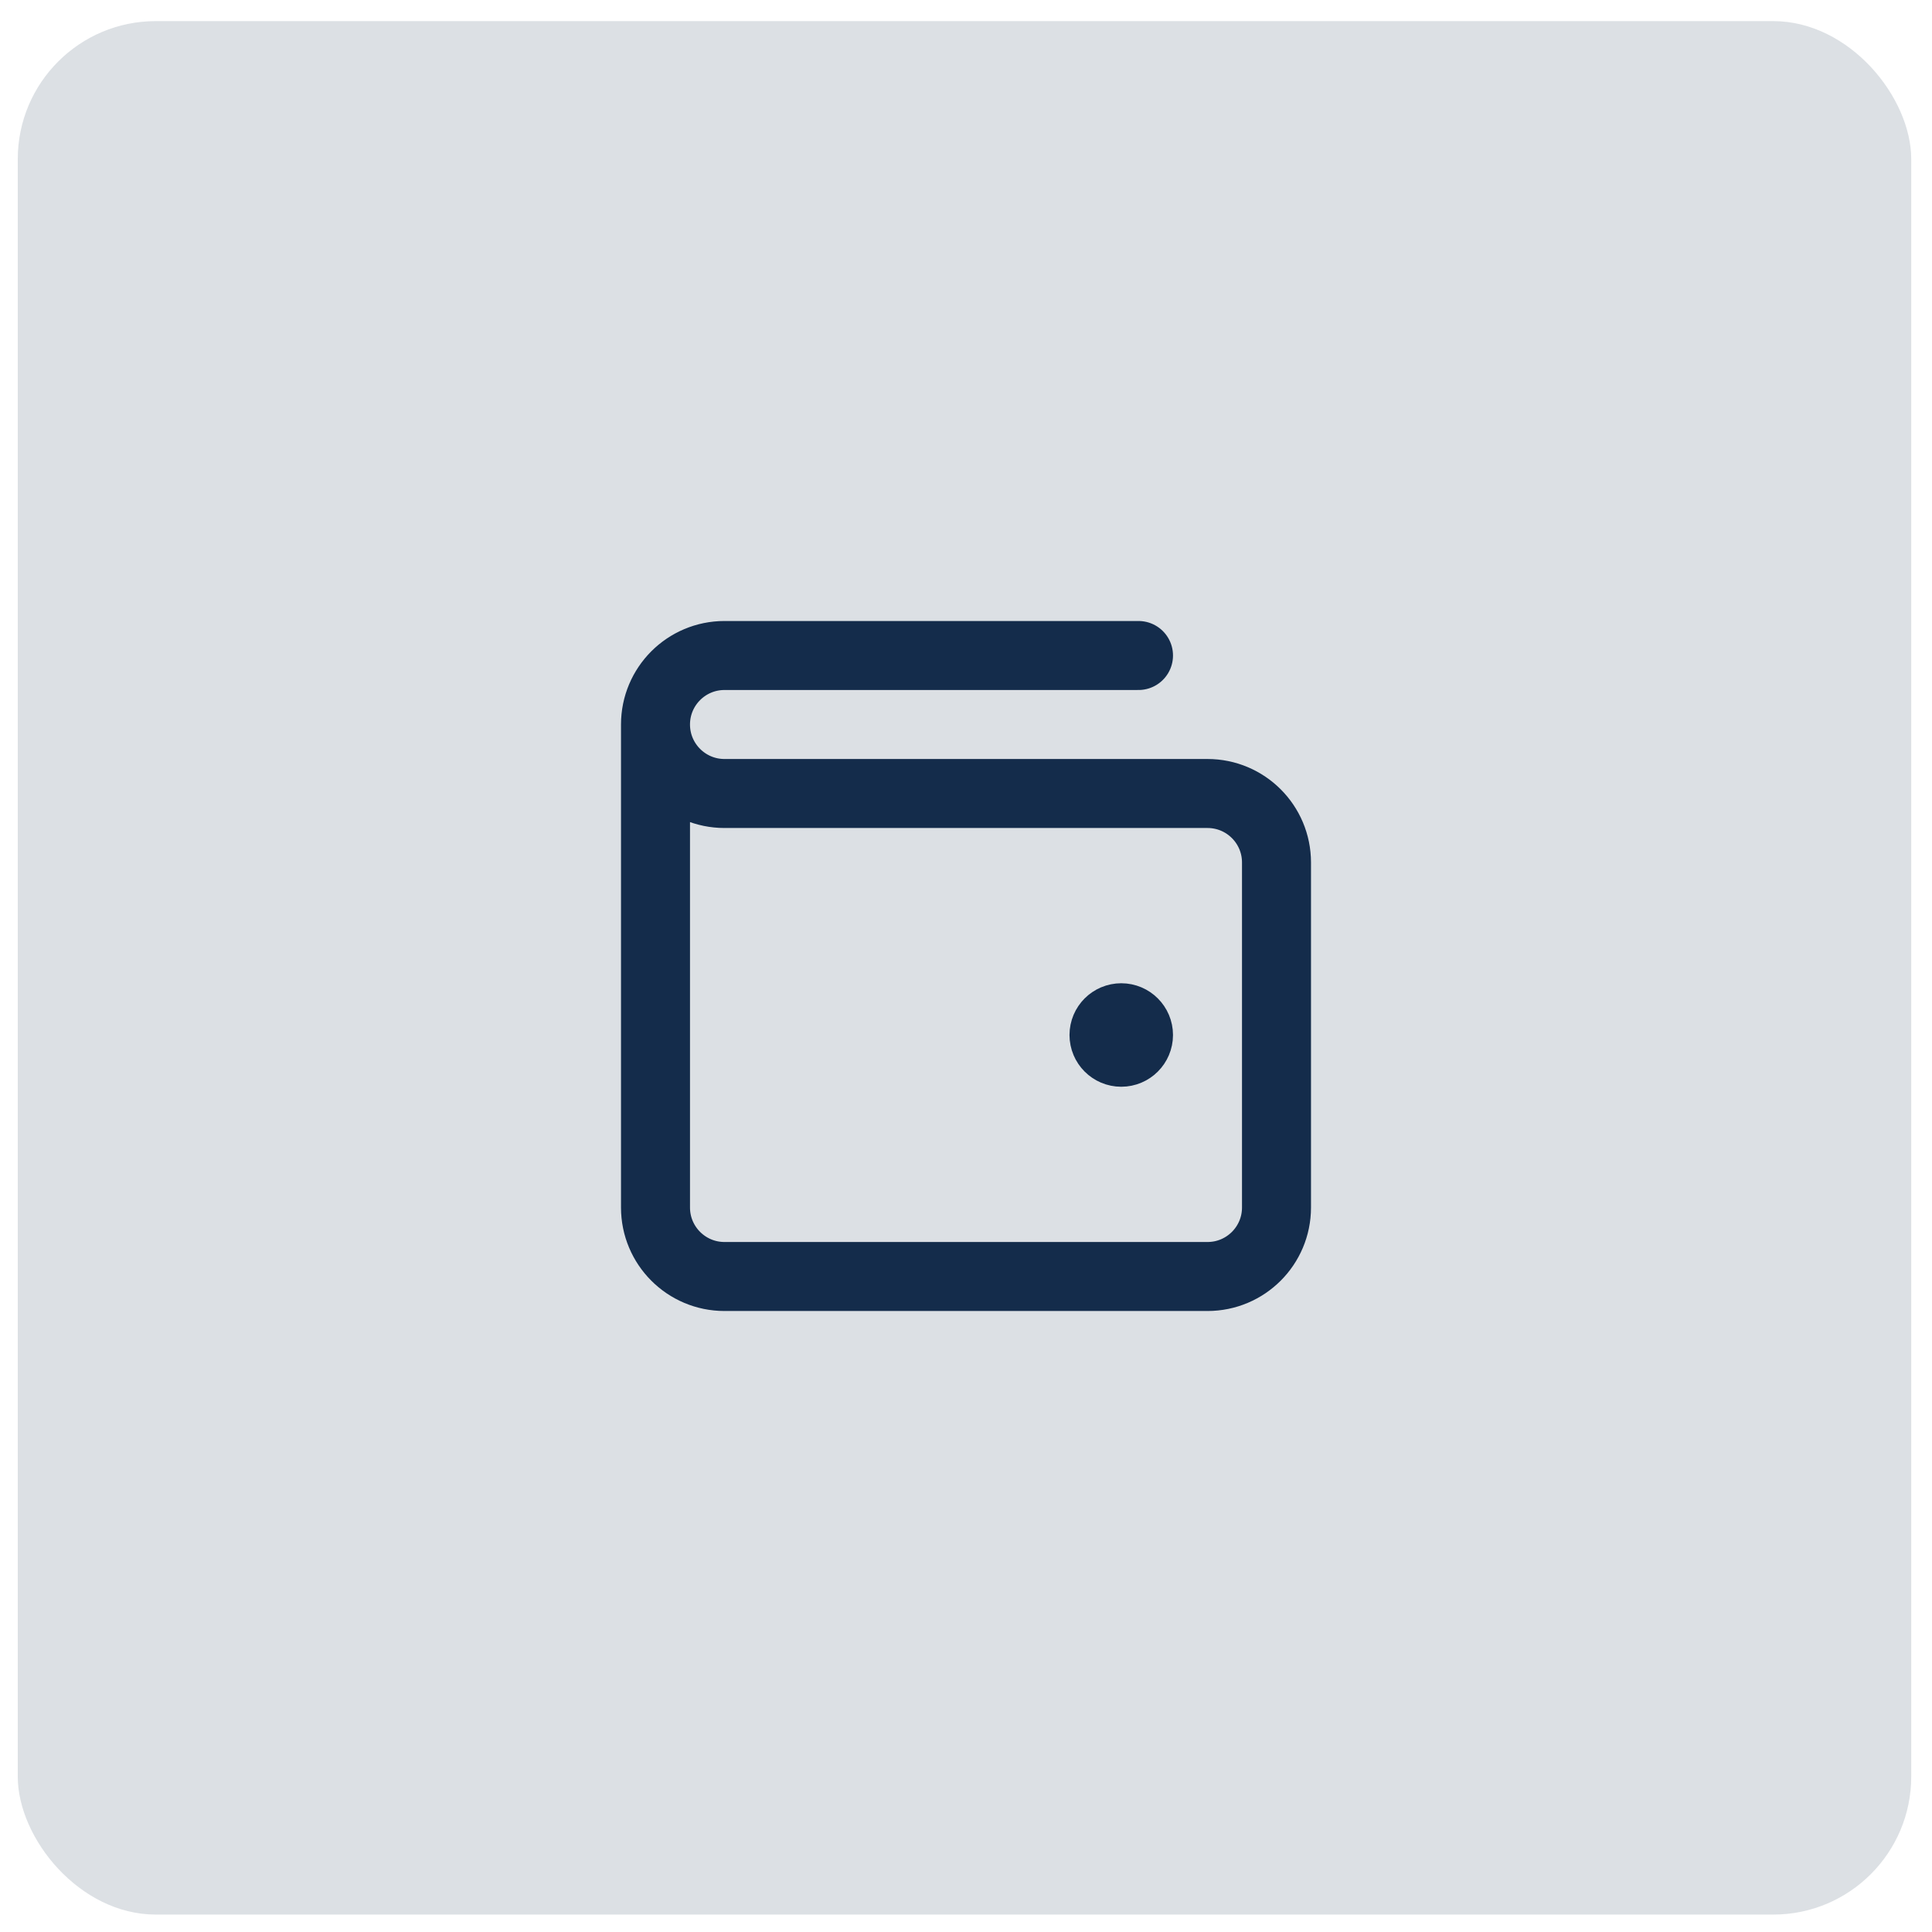 <svg width="56" height="56" viewBox="0 0 56 56" fill="none" xmlns="http://www.w3.org/2000/svg">
<rect opacity="0.2" x="0.515" y="0.612" width="54.883" height="54.883" rx="4" fill="#142C4B" fill-opacity="0.73"/>
<path d="M32.5 30H32.51M19 21V35C19 36.105 19.895 37 21 37H35C36.105 37 37 36.105 37 35V25C37 23.895 36.105 23 35 23L21 23C19.895 23 19 22.105 19 21ZM19 21C19 19.895 19.895 19 21 19H33M33 30C33 30.276 32.776 30.5 32.5 30.5C32.224 30.5 32 30.276 32 30C32 29.724 32.224 29.5 32.5 29.5C32.776 29.5 33 29.724 33 30Z" stroke="#142C4B" stroke-width="2" stroke-linecap="round" stroke-linejoin="round"/>
</svg>
